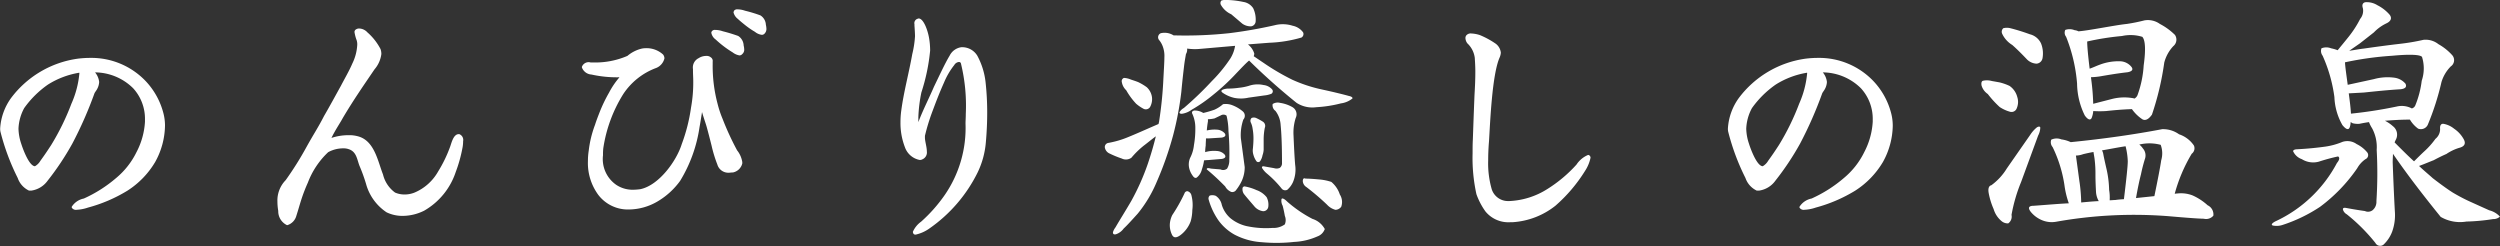 <svg xmlns="http://www.w3.org/2000/svg" width="218.781" height="21.531" viewBox="0 0 218.781 21.531">
  <rect x="0" y="0" width="218.781" height="21.531" fill="#333333" stroke="none"/>
  <defs>
    <style>
      .cls-1 {
        fill: #fff;
        fill-rule: evenodd;
      }
    </style>
  </defs>
  <path id="title.svg" class="cls-1" d="M604.69,299.807a4.3,4.3,0,0,0-.12-1.008,6.406,6.406,0,0,0-1.632-2.952,6.564,6.564,0,0,0-4.777-1.968,8.9,8.9,0,0,0-1.128.072,8.81,8.81,0,0,0-5.808,3.432,5.058,5.058,0,0,0-.96,2.664,1.168,1.168,0,0,0,.024.288,19.76,19.76,0,0,0,1.512,4.057,1.9,1.9,0,0,0,.984,1.1H593a2.121,2.121,0,0,0,1.416-.864,23.778,23.778,0,0,0,2.16-3.241,34.272,34.272,0,0,0,1.944-4.416c0.048-.1.168-0.24,0.24-0.384a1.428,1.428,0,0,0,.168-0.6,1.567,1.567,0,0,0-.36-0.84,4.787,4.787,0,0,1,3.337,1.392,3.958,3.958,0,0,1,1.032,2.76v0.168a6.519,6.519,0,0,1-.744,2.664,6.849,6.849,0,0,1-1.776,2.257,11.726,11.726,0,0,1-2.833,1.8,1.616,1.616,0,0,0-1.056.72v0.072a0.423,0.423,0,0,0,.432.192,3.513,3.513,0,0,0,.984-0.192A13.092,13.092,0,0,0,601.4,305.5a7.543,7.543,0,0,0,2.424-2.5A6.737,6.737,0,0,0,604.69,299.807ZM597.2,295.2a8.393,8.393,0,0,1-.7,2.688,21.224,21.224,0,0,1-1.776,3.624c-0.36.552-.552,0.84-0.936,1.368a1.318,1.318,0,0,1-.48.481c-0.528-.024-1.08-1.585-1.2-1.969a4.39,4.39,0,0,1-.24-1.32,4.094,4.094,0,0,1,.5-1.8,8.533,8.533,0,0,1,2.088-2.064,7.367,7.367,0,0,1,2.736-1.032V295.2h0Zm33.577,5.976a0.539,0.539,0,0,0-.336-0.624h-0.048c-0.456,0-.624.744-0.744,1.08a11.464,11.464,0,0,1-1.056,2.185,4.281,4.281,0,0,1-2.064,1.848,2.33,2.33,0,0,1-.888.168,2.054,2.054,0,0,1-.817-0.168,2.752,2.752,0,0,1-1.056-1.584c-0.456-1.153-.744-2.953-2.184-3.337a2.858,2.858,0,0,0-.864-0.1,4.666,4.666,0,0,0-1.464.24c0.336-.7.768-1.32,0.984-1.728,0.936-1.584,1.824-2.856,2.784-4.272a2.547,2.547,0,0,0,.6-1.344,1.359,1.359,0,0,0-.072-0.432,5.035,5.035,0,0,0-1.152-1.465,1.013,1.013,0,0,0-.72-0.336,0.484,0.484,0,0,0-.264.072,0.264,0.264,0,0,0-.144.24,3.523,3.523,0,0,0,.192.721,1.192,1.192,0,0,1,.048.432,4.222,4.222,0,0,1-.432,1.608c-0.264.624-.7,1.368-0.984,1.92-0.48.864-.984,1.8-1.488,2.664-0.528,1.032-.912,1.584-1.536,2.712a28.53,28.53,0,0,1-1.824,2.905,2.539,2.539,0,0,0-.72,1.872,4.9,4.9,0,0,0,.072.816,1.343,1.343,0,0,0,.72,1.224,0.119,0.119,0,0,0,.072.024,1.172,1.172,0,0,0,.792-0.816c0.192-.6.264-0.888,0.456-1.488a14.417,14.417,0,0,1,.552-1.416,7.125,7.125,0,0,1,1.776-2.665,2.722,2.722,0,0,1,1.344-.336,1.3,1.3,0,0,1,.456.072c0.672,0.216.72,0.864,0.936,1.441a14.818,14.818,0,0,1,.576,1.584,4.366,4.366,0,0,0,1.8,2.5,3.18,3.18,0,0,0,1.392.312,4.248,4.248,0,0,0,1.9-.456,6.111,6.111,0,0,0,2.76-3.384,12.3,12.3,0,0,0,.576-2.041A2.979,2.979,0,0,0,630.778,301.175Zm26.544-9.841a1.853,1.853,0,0,0-.048-0.36,1.014,1.014,0,0,0-.48-0.816,12.016,12.016,0,0,0-1.344-.408,2.078,2.078,0,0,0-.648-0.12,0.347,0.347,0,0,0-.312.12,0.944,0.944,0,0,0-.048.144,1.017,1.017,0,0,0,.384.576c0.144,0.144.528,0.456,0.744,0.624a6.778,6.778,0,0,0,.744.5,1.18,1.18,0,0,0,.6.265,0.308,0.308,0,0,0,.24-0.1A0.582,0.582,0,0,0,657.322,291.334Zm-1.944,1.8a1.416,1.416,0,0,0-.048-0.336,1.022,1.022,0,0,0-.48-0.84,13.809,13.809,0,0,0-1.344-.409,2.109,2.109,0,0,0-.672-0.12,0.327,0.327,0,0,0-.288.12,0.4,0.4,0,0,0-.048.121,0.933,0.933,0,0,0,.384.6,9.125,9.125,0,0,0,1.488,1.128,1.321,1.321,0,0,0,.6.264,0.333,0.333,0,0,0,.24-0.12A0.494,0.494,0,0,0,655.378,293.135ZM655.21,303a2.178,2.178,0,0,0-.456-1.032,24.522,24.522,0,0,1-1.272-2.76,9.119,9.119,0,0,1-.432-1.3,12.874,12.874,0,0,1-.432-3.456v-0.24a0.375,0.375,0,0,0-.168-0.384,0.555,0.555,0,0,0-.408-0.12,1.207,1.207,0,0,0-.648.192,0.909,0.909,0,0,0-.5.96v0.12c0,0.312.024,0.648,0.024,0.936a12.273,12.273,0,0,1-.192,2.3,15.134,15.134,0,0,1-.817,3.216c-0.456,1.464-1.992,3.6-3.624,3.937a5.053,5.053,0,0,1-.6.048,2.587,2.587,0,0,1-1.512-.432,2.746,2.746,0,0,1-1.152-2.593,4.82,4.82,0,0,1,.024-0.6,12.358,12.358,0,0,1,1.752-4.752,5.909,5.909,0,0,1,2.88-2.28,1.2,1.2,0,0,0,.72-0.84,0.571,0.571,0,0,0-.12-0.336,2.144,2.144,0,0,0-1.56-.552,1.633,1.633,0,0,0-.36.048,3.033,3.033,0,0,0-1.2.624,7.085,7.085,0,0,1-2.976.576h-0.24a0.627,0.627,0,0,0-.768.384v0.048a0.95,0.95,0,0,0,.84.624,10.215,10.215,0,0,0,2.448.24,6.988,6.988,0,0,0-.912,1.344,13,13,0,0,0-.84,1.752c-0.12.312-.264,0.672-0.384,1.056a9.391,9.391,0,0,0-.552,2.256,5.839,5.839,0,0,0-.072.912,4.709,4.709,0,0,0,.912,2.977,3.255,3.255,0,0,0,2.688,1.272,5.012,5.012,0,0,0,2.52-.72,6.516,6.516,0,0,0,1.944-1.776,12.453,12.453,0,0,0,1.705-4.729c0.048-.24.12-0.7,0.216-1.3,0.168,0.576.336,1.032,0.408,1.3,0.1,0.36.264,0.984,0.432,1.656a11.414,11.414,0,0,0,.5,1.632,1,1,0,0,0,.984.721c0.12,0,.24-0.024.384-0.024a1.056,1.056,0,0,0,.816-0.793V303Zm21.432-4.3a24.357,24.357,0,0,0-.144-2.712,6.337,6.337,0,0,0-.721-2.3,1.547,1.547,0,0,0-1.344-.744h-0.048a1.351,1.351,0,0,0-1.032.744c-0.408.672-.936,1.824-1.368,2.712-0.408.96-.936,1.968-1.368,3.1v-0.432a12.958,12.958,0,0,1,.264-2.16,17.026,17.026,0,0,0,.768-3.672,6.5,6.5,0,0,0-.1-1.128c-0.12-.673-0.48-1.681-0.912-1.681-0.024,0-.048.024-0.072,0.024a0.4,0.4,0,0,0-.288.48v0.12c0.024,0.312.048,0.769,0.048,0.913v0.024h0a8.769,8.769,0,0,1-.24,1.56c-0.288,1.632-.744,3.288-0.96,4.92a7.3,7.3,0,0,0-.072,1.056,5.848,5.848,0,0,0,.384,2.16,1.711,1.711,0,0,0,1.3,1.128,0.4,0.4,0,0,0,.216-0.048,0.654,0.654,0,0,0,.408-0.7c0-.384-0.168-0.888-0.168-1.2V300.7a17.632,17.632,0,0,1,.672-2.184c0.36-.96.6-1.584,1.008-2.5a6.431,6.431,0,0,1,.888-1.512,0.538,0.538,0,0,1,.384-0.264,0.176,0.176,0,0,1,.192.1,15.571,15.571,0,0,1,.432,4.44c0,0.336-.024.648-0.024,0.84a10.348,10.348,0,0,1-1.824,6.265,13.188,13.188,0,0,1-2.064,2.328,2.153,2.153,0,0,0-.72.888,0.383,0.383,0,0,0,.072.192,0.232,0.232,0,0,0,.192.048,3.312,3.312,0,0,0,1.176-.528,12.954,12.954,0,0,0,4.224-4.9,7.48,7.48,0,0,0,.721-2.617C676.594,300.5,676.642,299.591,676.642,298.7ZM698,290.062l0.96,0.816a1.252,1.252,0,0,0,.768.24,0.462,0.462,0,0,0,.408-0.432,2.311,2.311,0,0,0-.216-1.152,1.245,1.245,0,0,0-.864-0.552,7.628,7.628,0,0,0-1.32-.168,1.331,1.331,0,0,0-.6.048,0.334,0.334,0,0,0-.024.408A1.957,1.957,0,0,0,698,290.062Zm-9.193,6.649a6.16,6.16,0,0,0,.865,1.176,3.33,3.33,0,0,0,.672.456,0.437,0.437,0,0,0,.552-0.168,1.418,1.418,0,0,0,.168-0.84,1.452,1.452,0,0,0-.456-0.888,4.566,4.566,0,0,0-.768-0.456c-0.264-.1-0.481-0.168-0.625-0.216a1.767,1.767,0,0,0-.6-0.144,0.3,0.3,0,0,0-.192.36A1.25,1.25,0,0,0,688.808,296.711Zm5.089,9.049a14.385,14.385,0,0,1-1.056,1.872,2.088,2.088,0,0,0-.216.792,1.923,1.923,0,0,0,.192.936c0.144,0.288.384,0.288,0.744,0.024a2.666,2.666,0,0,0,.888-1.2,3.753,3.753,0,0,0,.144-0.984,3.364,3.364,0,0,0-.072-1.272,0.479,0.479,0,0,0-.36-0.384A0.275,0.275,0,0,0,693.9,305.76Zm2.136,0.552a6.065,6.065,0,0,0,.84,1.776,4.342,4.342,0,0,0,1.44,1.272,5.915,5.915,0,0,0,2.352.648,13.971,13.971,0,0,0,2.833-.024,5.624,5.624,0,0,0,2.04-.48,1.062,1.062,0,0,0,.648-0.648,1.864,1.864,0,0,0-1.08-.888,10.943,10.943,0,0,1-2.208-1.512c-0.264-.264-0.456-0.336-0.5-0.216a0.9,0.9,0,0,0,.1.576c0.072,0.264.144,0.6,0.192,0.888a0.978,0.978,0,0,1,0,.744,1.7,1.7,0,0,1-1.08.312,8.116,8.116,0,0,1-2.3-.168,3.47,3.47,0,0,1-1.368-.672,2.522,2.522,0,0,1-.768-1.176,1.232,1.232,0,0,0-.528-0.792,0.808,0.808,0,0,0-.528-0.024A0.348,0.348,0,0,0,696.033,306.312Zm3.072-.528c0.288,0.36.624,0.744,0.912,1.08a1.208,1.208,0,0,0,.768.432,0.444,0.444,0,0,0,.457-0.384,1.415,1.415,0,0,0-.144-0.84,1.967,1.967,0,0,0-.889-0.624,4.377,4.377,0,0,0-.984-0.312,0.184,0.184,0,0,0-.24.192A0.724,0.724,0,0,0,699.105,305.784Zm5.473-.6a21.5,21.5,0,0,1,1.8,1.536,1.53,1.53,0,0,0,.744.456,0.662,0.662,0,0,0,.5-0.264,1.214,1.214,0,0,0-.12-1.08,2.392,2.392,0,0,0-.744-1.1,4.453,4.453,0,0,0-1.08-.216c-0.5-.048-0.888-0.072-1.176-0.072-0.144-.072-0.24,0-0.24.216A0.658,0.658,0,0,0,704.578,305.184Zm-6.769-13.465a36.07,36.07,0,0,1-4.7.192h-0.12a0.105,0.105,0,0,1-.072-0.024,1.47,1.47,0,0,0-1.08-.168,0.383,0.383,0,0,0-.168.576,1.918,1.918,0,0,1,.336.576,2.361,2.361,0,0,1,.144.96c0,0.408-.048,1.128-0.1,2.136a33.923,33.923,0,0,1-.36,3.456c0,0.072-.048.168-0.048,0.24-1.008.432-1.9,0.84-2.617,1.128a8.216,8.216,0,0,1-1.776.528,0.364,0.364,0,0,0-.312.384,0.706,0.706,0,0,0,.432.552,8.767,8.767,0,0,0,1.056.432,0.814,0.814,0,0,0,.84-0.072,7.6,7.6,0,0,1,1.081-1.056c0.384-.288.72-0.576,1.056-0.816-0.192.792-.432,1.608-0.7,2.4a20.345,20.345,0,0,1-1.441,3.241c-0.528.912-1.032,1.7-1.392,2.328a1.334,1.334,0,0,0-.216.408c-0.024.168,0.072,0.24,0.264,0.192a1.382,1.382,0,0,0,.672-0.5c0.288-.264.7-0.72,1.225-1.3a11.175,11.175,0,0,0,1.656-2.76,29.158,29.158,0,0,0,1.44-4.081,27.575,27.575,0,0,0,.72-3.792c0.1-1.08.192-1.848,0.24-2.256,0.048-.432.12-0.792,0.168-1.08a0.725,0.725,0,0,0,.1-0.48,4.741,4.741,0,0,0,1.176.024l3.024-.264a2.984,2.984,0,0,1-.408,1.1,12.744,12.744,0,0,1-1.632,1.992,29.01,29.01,0,0,1-2.448,2.352,0.986,0.986,0,0,0-.36.336c-0.048.1,0,.168,0.192,0.168a1.915,1.915,0,0,0,.864-0.36,13.425,13.425,0,0,0,1.872-1.3,18.621,18.621,0,0,0,2.016-1.872c0.48-.5.84-0.888,1.128-1.128a55.027,55.027,0,0,0,4.153,3.7,2.541,2.541,0,0,0,1.728.384,11.03,11.03,0,0,0,2.16-.336,2,2,0,0,0,1.008-.432c0.024-.072-0.072-0.168-0.312-0.216-0.7-.192-1.512-0.384-2.4-0.576a12.651,12.651,0,0,1-2.544-.84,19.829,19.829,0,0,1-2.5-1.464c-0.36-.24-0.672-0.456-0.888-0.6a0.6,0.6,0,0,0,.048-0.24,1.62,1.62,0,0,0-.552-0.792l1.849-.144a11.486,11.486,0,0,0,2.832-.456,0.352,0.352,0,0,0,.144-0.457,1.505,1.505,0,0,0-.912-0.576,2.86,2.86,0,0,0-1.56-.048A40.117,40.117,0,0,1,697.809,291.719Zm-0.168,4.848c-0.528.072-.624,0.216-0.36,0.384a2.917,2.917,0,0,0,1.008.432,3.028,3.028,0,0,0,1.224-.024l1.368-.192a2.237,2.237,0,0,0,.625-0.144,0.254,0.254,0,0,0,.072-0.384,1.157,1.157,0,0,0-.745-0.384,2.388,2.388,0,0,0-1.3.072,4.594,4.594,0,0,1-.864.168A6.967,6.967,0,0,1,697.641,296.567Zm1.536,6.865-0.336-2.521a4.16,4.16,0,0,1,.216-1.632,0.5,0.5,0,0,0-.048-0.72,3.1,3.1,0,0,0-.888-0.528,1.579,1.579,0,0,0-.84-0.1,2.977,2.977,0,0,1-.744.48,9.088,9.088,0,0,1-.984.288,1.437,1.437,0,0,0-.768-0.216c-0.192.024-.264,0.144-0.192,0.288a2.9,2.9,0,0,1,.264,1.248,8.1,8.1,0,0,1-.12,1.488,3.157,3.157,0,0,1-.336,1.128,1.456,1.456,0,0,0-.1.793,1.746,1.746,0,0,0,.312.744c0.12,0.192.264,0.264,0.384,0.168a1.275,1.275,0,0,0,.432-0.7,4.213,4.213,0,0,0,.192-0.793c0.072,0,.192-0.024.336-0.024l1.2-.1c0.312-.048.408-0.192,0.264-0.384a0.988,0.988,0,0,0-.672-0.312,2.672,2.672,0,0,0-1.032.1,4.661,4.661,0,0,1,.048-0.576c0-.216.024-0.432,0.024-0.624h0.216l1.152-.072c0.312-.048.408-0.192,0.264-0.384a0.988,0.988,0,0,0-.672-0.312,2.948,2.948,0,0,0-.888.072,7.836,7.836,0,0,1,.1-0.792v-0.192a2.881,2.881,0,0,0,.576-0.072l0.552-.264a0.443,0.443,0,0,1,.5.024,6.069,6.069,0,0,1,.168,1.344,21.466,21.466,0,0,1,.072,2.52,1.36,1.36,0,0,1-.192.769,0.544,0.544,0,0,1-.576.072l-0.84-.072q-0.4-.108-0.36.072c0.7,0.576,1.224,1.1,1.608,1.488a1.069,1.069,0,0,0,.528.48,0.4,0.4,0,0,0,.432-0.168,4.121,4.121,0,0,0,.5-0.816A2.9,2.9,0,0,0,699.177,303.432Zm0.528-3.913a1.815,1.815,0,0,1,.168.576,4.566,4.566,0,0,1,.072.84c0,0.288-.024.6-0.048,0.864a1.26,1.26,0,0,0,.048.576,1.689,1.689,0,0,0,.264.552,0.205,0.205,0,0,0,.312,0,1.347,1.347,0,0,0,.216-0.528,1.705,1.705,0,0,0,.1-0.48v-0.912a5.3,5.3,0,0,1,.1-1.008,0.438,0.438,0,0,0-.192-0.552,4.642,4.642,0,0,0-.576-0.312,0.526,0.526,0,0,0-.384,0A0.345,0.345,0,0,0,699.705,299.519Zm2.617,0.24c0.072,0.7.12,1.824,0.12,3.312a0.5,0.5,0,0,1-.192.433,0.694,0.694,0,0,1-.5.024l-0.817-.144c-0.192-.048-0.264,0-0.24.12a1.917,1.917,0,0,0,.409.48,9.175,9.175,0,0,1,1.3,1.32,0.4,0.4,0,0,0,.5.12,1.944,1.944,0,0,0,.5-0.672,2.831,2.831,0,0,0,.192-1.512q-0.072-.829-0.144-2.593a4.21,4.21,0,0,1,.192-1.512,0.724,0.724,0,0,0-.312-0.96,3.067,3.067,0,0,0-1.056-.36,0.818,0.818,0,0,0-.648.1,0.592,0.592,0,0,0,.24.6A2.234,2.234,0,0,1,702.322,299.759Zm27.12,2.856a0.252,0.252,0,0,0-.12-0.216,0.144,0.144,0,0,0-.1-0.024,2.244,2.244,0,0,0-1.008.84,11.938,11.938,0,0,1-2.545,2.137,6.746,6.746,0,0,1-3.336,1.056h-0.12a1.492,1.492,0,0,1-1.416-1.032,8.182,8.182,0,0,1-.312-2.5c0-.552.024-1.128,0.072-1.7,0.1-1.584.264-5.856,0.936-7.344a1.262,1.262,0,0,0,.1-0.408,1.123,1.123,0,0,0-.456-0.792,7.424,7.424,0,0,0-1.368-.744,2.721,2.721,0,0,0-.744-0.144,0.506,0.506,0,0,0-.456.168,0.371,0.371,0,0,0-.072.264,0.815,0.815,0,0,0,.168.432,2.1,2.1,0,0,1,.648,1.272c0.024,0.384.048,0.816,0.048,1.2,0,0.624-.024,1.248-0.072,2.04-0.048,1.152-.1,2.592-0.144,3.864-0.024.432-.024,0.84-0.024,1.248a14.731,14.731,0,0,0,.336,3.577,6.063,6.063,0,0,0,.792,1.512,2.594,2.594,0,0,0,2.208.936h0.192a6.7,6.7,0,0,0,3.721-1.44,13.482,13.482,0,0,0,2.592-3.048A3.334,3.334,0,0,0,729.442,302.615Zm26.448-2.808a4.3,4.3,0,0,0-.12-1.008,6.406,6.406,0,0,0-1.632-2.952,6.564,6.564,0,0,0-4.777-1.968,8.9,8.9,0,0,0-1.128.072,8.81,8.81,0,0,0-5.808,3.432,5.058,5.058,0,0,0-.96,2.664,1.168,1.168,0,0,0,.024.288A19.76,19.76,0,0,0,743,304.392a1.9,1.9,0,0,0,.984,1.1H744.2a2.121,2.121,0,0,0,1.416-.864,23.778,23.778,0,0,0,2.16-3.241,34.272,34.272,0,0,0,1.944-4.416c0.048-.1.168-0.24,0.24-0.384a1.428,1.428,0,0,0,.168-0.6,1.567,1.567,0,0,0-.36-0.84,4.787,4.787,0,0,1,3.337,1.392,3.958,3.958,0,0,1,1.032,2.76v0.168a6.519,6.519,0,0,1-.744,2.664,6.849,6.849,0,0,1-1.776,2.257,11.726,11.726,0,0,1-2.833,1.8,1.616,1.616,0,0,0-1.056.72v0.072a0.423,0.423,0,0,0,.432.192,3.513,3.513,0,0,0,.984-0.192A13.092,13.092,0,0,0,752.6,305.5a7.543,7.543,0,0,0,2.424-2.5A6.737,6.737,0,0,0,755.89,299.807ZM748.4,295.2a8.393,8.393,0,0,1-.7,2.688,21.224,21.224,0,0,1-1.776,3.624c-0.36.552-.552,0.84-0.936,1.368a1.318,1.318,0,0,1-.48.481c-0.528-.024-1.08-1.585-1.2-1.969a4.39,4.39,0,0,1-.24-1.32,4.094,4.094,0,0,1,.5-1.8,8.533,8.533,0,0,1,2.088-2.064,7.367,7.367,0,0,1,2.736-1.032V295.2h0Zm17.952-2.448c0.408,0.36.864,0.816,1.272,1.248a1.266,1.266,0,0,0,.84.384,0.575,0.575,0,0,0,.528-0.456,2.369,2.369,0,0,0-.12-1.3,1.452,1.452,0,0,0-.984-0.816,17.4,17.4,0,0,0-1.7-.529,1.261,1.261,0,0,0-.624,0,0.415,0.415,0,0,0-.1.481A2.262,2.262,0,0,0,766.353,292.751Zm-2.137,4.3a8.672,8.672,0,0,0,1.033,1.128,3.148,3.148,0,0,0,.888.408,0.482,0.482,0,0,0,.6-0.288,1.41,1.41,0,0,0,.048-1.008,1.692,1.692,0,0,0-.672-0.96,4.412,4.412,0,0,0-.888-0.312l-0.673-.12a1.584,1.584,0,0,0-.744-0.024c-0.144.024-.192,0.192-0.144,0.432A1.368,1.368,0,0,0,764.216,297.047Zm0.312,7.969c-0.24.048-.312,0.312-0.24,0.7a6.345,6.345,0,0,0,.432,1.392,2.147,2.147,0,0,0,.7,1.056,0.831,0.831,0,0,0,.576.192,0.726,0.726,0,0,0,.288-0.744,14.114,14.114,0,0,1,.84-2.88l1.488-4.057A1.606,1.606,0,0,0,768.8,300c0-.12-0.12-0.144-0.288-0.048a2.816,2.816,0,0,0-.6.672l-2.04,2.929A5.088,5.088,0,0,1,764.528,305.016Zm14.042-6.169a24.641,24.641,0,0,0,1.08-4.56,3.317,3.317,0,0,1,.792-1.44,0.736,0.736,0,0,0,.144-0.984,5.488,5.488,0,0,0-1.32-.961,1.8,1.8,0,0,0-1.344-.312,15.323,15.323,0,0,1-1.537.312c-0.672.072-1.44,0.216-2.3,0.36-0.7.12-1.392,0.24-1.944,0.288a0.89,0.89,0,0,0-.336-0.1,1.142,1.142,0,0,0-.816-0.024,0.572,0.572,0,0,0,.072.6,13.974,13.974,0,0,1,.96,4.1,6.469,6.469,0,0,0,.672,2.784c0.288,0.408.528,0.456,0.624,0.168a2.135,2.135,0,0,0,.12-0.552,8.466,8.466,0,0,0,1.128,0c0.672-.072,1.44-0.144,2.257-0.168a3.414,3.414,0,0,0,.912.888C777.994,299.4,778.282,299.255,778.57,298.847Zm-5.665-6.408a23.794,23.794,0,0,1,3.048-.48,3.493,3.493,0,0,1,1.777.072c0.264,0.288.312,1.128,0.12,2.5a9.134,9.134,0,0,1-.528,2.568,0.578,0.578,0,0,1-.288.336,0.565,0.565,0,0,0-.192-0.048,4.359,4.359,0,0,0-1.729.072l-1.68.432a19.938,19.938,0,0,0-.168-2.088c0-.048-0.024-0.144-0.024-0.24a5.953,5.953,0,0,0,.792-0.072c0.7-.12,1.536-0.264,2.4-0.36,0.409-.072.529-0.24,0.337-0.48a1.32,1.32,0,0,0-.961-0.48,4.611,4.611,0,0,0-1.776.288c-0.336.12-.624,0.264-0.912,0.36Q772.905,293.051,772.905,292.439Zm6.529,7.68c-2.4.456-5.065,0.84-7.969,1.128a2.765,2.765,0,0,0-.816-0.24,1.112,1.112,0,0,0-.888.024,0.648,0.648,0,0,0,.12.648,11.5,11.5,0,0,1,1.032,3.313,7.923,7.923,0,0,0,.384,1.608c-1.008.048-2.04,0.144-3.072,0.216-0.456,0-.528.192-0.24,0.552a2.5,2.5,0,0,0,1.056.744,2.177,2.177,0,0,0,1.152.1,38.736,38.736,0,0,1,9.889-.48c1.632,0.144,2.664.216,3.024,0.216a0.836,0.836,0,0,0,.84-0.264,0.882,0.882,0,0,0-.5-0.912,4.961,4.961,0,0,0-1.32-.864,2.794,2.794,0,0,0-1.32-.168c-0.1,0-.192.024-0.24,0.024a13.8,13.8,0,0,1,1.488-3.5,0.6,0.6,0,0,0,.192-0.72,2.534,2.534,0,0,0-1.3-.984A2.4,2.4,0,0,0,779.434,300.119Zm-2.977,2.808c0,0.409-.12,1.537-0.336,3.313a7.59,7.59,0,0,0-.768.072c-0.144,0-.336.024-0.48,0.024a3.947,3.947,0,0,0-.048-0.912,8.979,8.979,0,0,0-.216-1.776c-0.144-.625-0.24-1.057-0.288-1.321a1.048,1.048,0,0,0-.12-0.36c0.72-.12,1.416-0.264,2.064-0.36A6.042,6.042,0,0,1,776.457,302.927Zm2.929-.1c-0.1.673-.312,1.753-0.6,3.145l-1.608.168c0.144-.816.288-1.512,0.432-2.064,0.144-.7.288-1.153,0.336-1.321a0.931,0.931,0,0,0-.168-0.96,1.429,1.429,0,0,0-.312-0.336,3.808,3.808,0,0,1,1.872.024A2.132,2.132,0,0,1,779.386,302.831Zm-7.153,1.9-0.312-2.305a1.916,1.916,0,0,0,.624-0.12c0.288-.072.624-0.144,0.912-0.192,0.024,0.192.072,0.408,0.1,0.648a10.144,10.144,0,0,1,.072,1.321c0,0.552.024,1.056,0.048,1.512a1.855,1.855,0,0,0,.24.816c-0.5.024-1.032,0.072-1.536,0.12A14.063,14.063,0,0,0,772.233,304.728Zm19.1-2.857c-0.24,0-.384.048-0.408,0.168a1.308,1.308,0,0,0,.768.7,1.866,1.866,0,0,0,1.488.216,16.525,16.525,0,0,1,1.68-.456c0.168,0.1.12,0.312-.1,0.576a11.606,11.606,0,0,1-5.4,5.113c-0.312.168-.384,0.312-0.192,0.36a1.651,1.651,0,0,0,.816-0.048,13.464,13.464,0,0,0,3.289-1.584,14.263,14.263,0,0,0,3.264-3.384,2.355,2.355,0,0,1,.72-0.793,0.388,0.388,0,0,0,.168-0.576,2.757,2.757,0,0,0-.936-0.744,1.389,1.389,0,0,0-1.248-.192,6.149,6.149,0,0,1-1.464.408C793.137,301.727,792.321,301.823,791.337,301.871Zm10.609,1.465c0.528-.193.96-0.385,1.272-0.5,0.408-.216.792-0.408,1.128-0.552a4.067,4.067,0,0,1,1.176-.552c0.408-.12.528-0.36,0.36-0.7a2.637,2.637,0,0,0-.864-0.96,2.01,2.01,0,0,0-.96-0.432c-0.216,0-.288.192-0.264,0.456a1.089,1.089,0,0,1-.408.864,6.866,6.866,0,0,1-.96,1.08c-0.288.264-.6,0.576-0.913,0.888-0.528-.48-1.08-1.032-1.7-1.656a2.339,2.339,0,0,1,.12-0.264,0.93,0.93,0,0,0-.264-1.152,3.281,3.281,0,0,0-.7-0.48c0.624-.048,1.368-0.1,2.184-0.1a2.625,2.625,0,0,0,.721.792,0.667,0.667,0,0,0,.84-0.336,23,23,0,0,0,1.2-3.744,3.3,3.3,0,0,1,.816-1.368,0.661,0.661,0,0,0,.144-0.96,4.691,4.691,0,0,0-1.224-.984,1.811,1.811,0,0,0-1.3-.384,18.494,18.494,0,0,1-2.137.36c-0.864.1-1.92,0.24-3.1,0.408-0.432.048-.888,0.144-1.272,0.192l0.936-.648,1.224-.961a3.768,3.768,0,0,1,1.1-.792c0.408-.192.5-0.48,0.264-0.768a3.5,3.5,0,0,0-1.056-.816,1.753,1.753,0,0,0-1.056-.264c-0.24.048-.312,0.24-0.216,0.528a1.118,1.118,0,0,1-.24.936,9.135,9.135,0,0,1-1.008,1.561c-0.288.36-.624,0.768-0.96,1.176a3.5,3.5,0,0,0-.576-0.168,1.142,1.142,0,0,0-.84,0,0.684,0.684,0,0,0,.1.648,13,13,0,0,1,1.032,3.624,5.32,5.32,0,0,0,.7,2.448c0.336,0.408.552,0.456,0.648,0.168a1.425,1.425,0,0,0,.072-0.432c0.048,0.024.12,0.072,0.168,0.1a1.786,1.786,0,0,0,.624.048c0.216-.048.5-0.1,0.816-0.144a2.642,2.642,0,0,0,.264.528,3.475,3.475,0,0,1,.408,1.9,37.833,37.833,0,0,1-.024,4.489,0.949,0.949,0,0,1-.336.792,0.655,0.655,0,0,1-.672.072c-0.528-.072-1.1-0.168-1.608-0.264-0.24-.048-0.336,0-0.312.144a0.7,0.7,0,0,0,.336.408,15.771,15.771,0,0,1,2.5,2.5,0.468,0.468,0,0,0,.768.1,3,3,0,0,0,.7-1.08,4.241,4.241,0,0,0,.24-1.752c-0.024-.384-0.1-1.824-0.192-4.321,0-.264.024-0.528,0.024-0.744,1.2,1.753,2.641,3.625,4.177,5.521a3.368,3.368,0,0,0,2.256.408,17.133,17.133,0,0,0,2.328-.216,0.833,0.833,0,0,0,.6-0.216,1.909,1.909,0,0,0-.936-0.552l-1.7-.768c-0.528-.24-1.008-0.5-1.464-0.768-0.312-.192-0.936-0.624-1.776-1.272C802.81,304.1,802.4,303.768,801.946,303.336Zm-6.481-9.073a28.371,28.371,0,0,1,4.152-.576c1.536-.144,2.425-0.1,2.593.1a3.352,3.352,0,0,1-.024,2.088,8.336,8.336,0,0,1-.553,2.136,0.468,0.468,0,0,1-.312.288,1.894,1.894,0,0,0-1.32-.168,38.576,38.576,0,0,1-4.008.624c-0.024-.48-0.1-1.08-0.192-1.776l1.32-.072c0.96-.1,2.04-0.216,3.216-0.288,0.432-.048.552-0.216,0.432-0.48a1.538,1.538,0,0,0-.96-0.528,4.466,4.466,0,0,0-1.8.12l-2.3.5C795.585,295.343,795.489,294.7,795.465,294.263Z" transform="translate(-590.25 -288.813)"/>
</svg>
